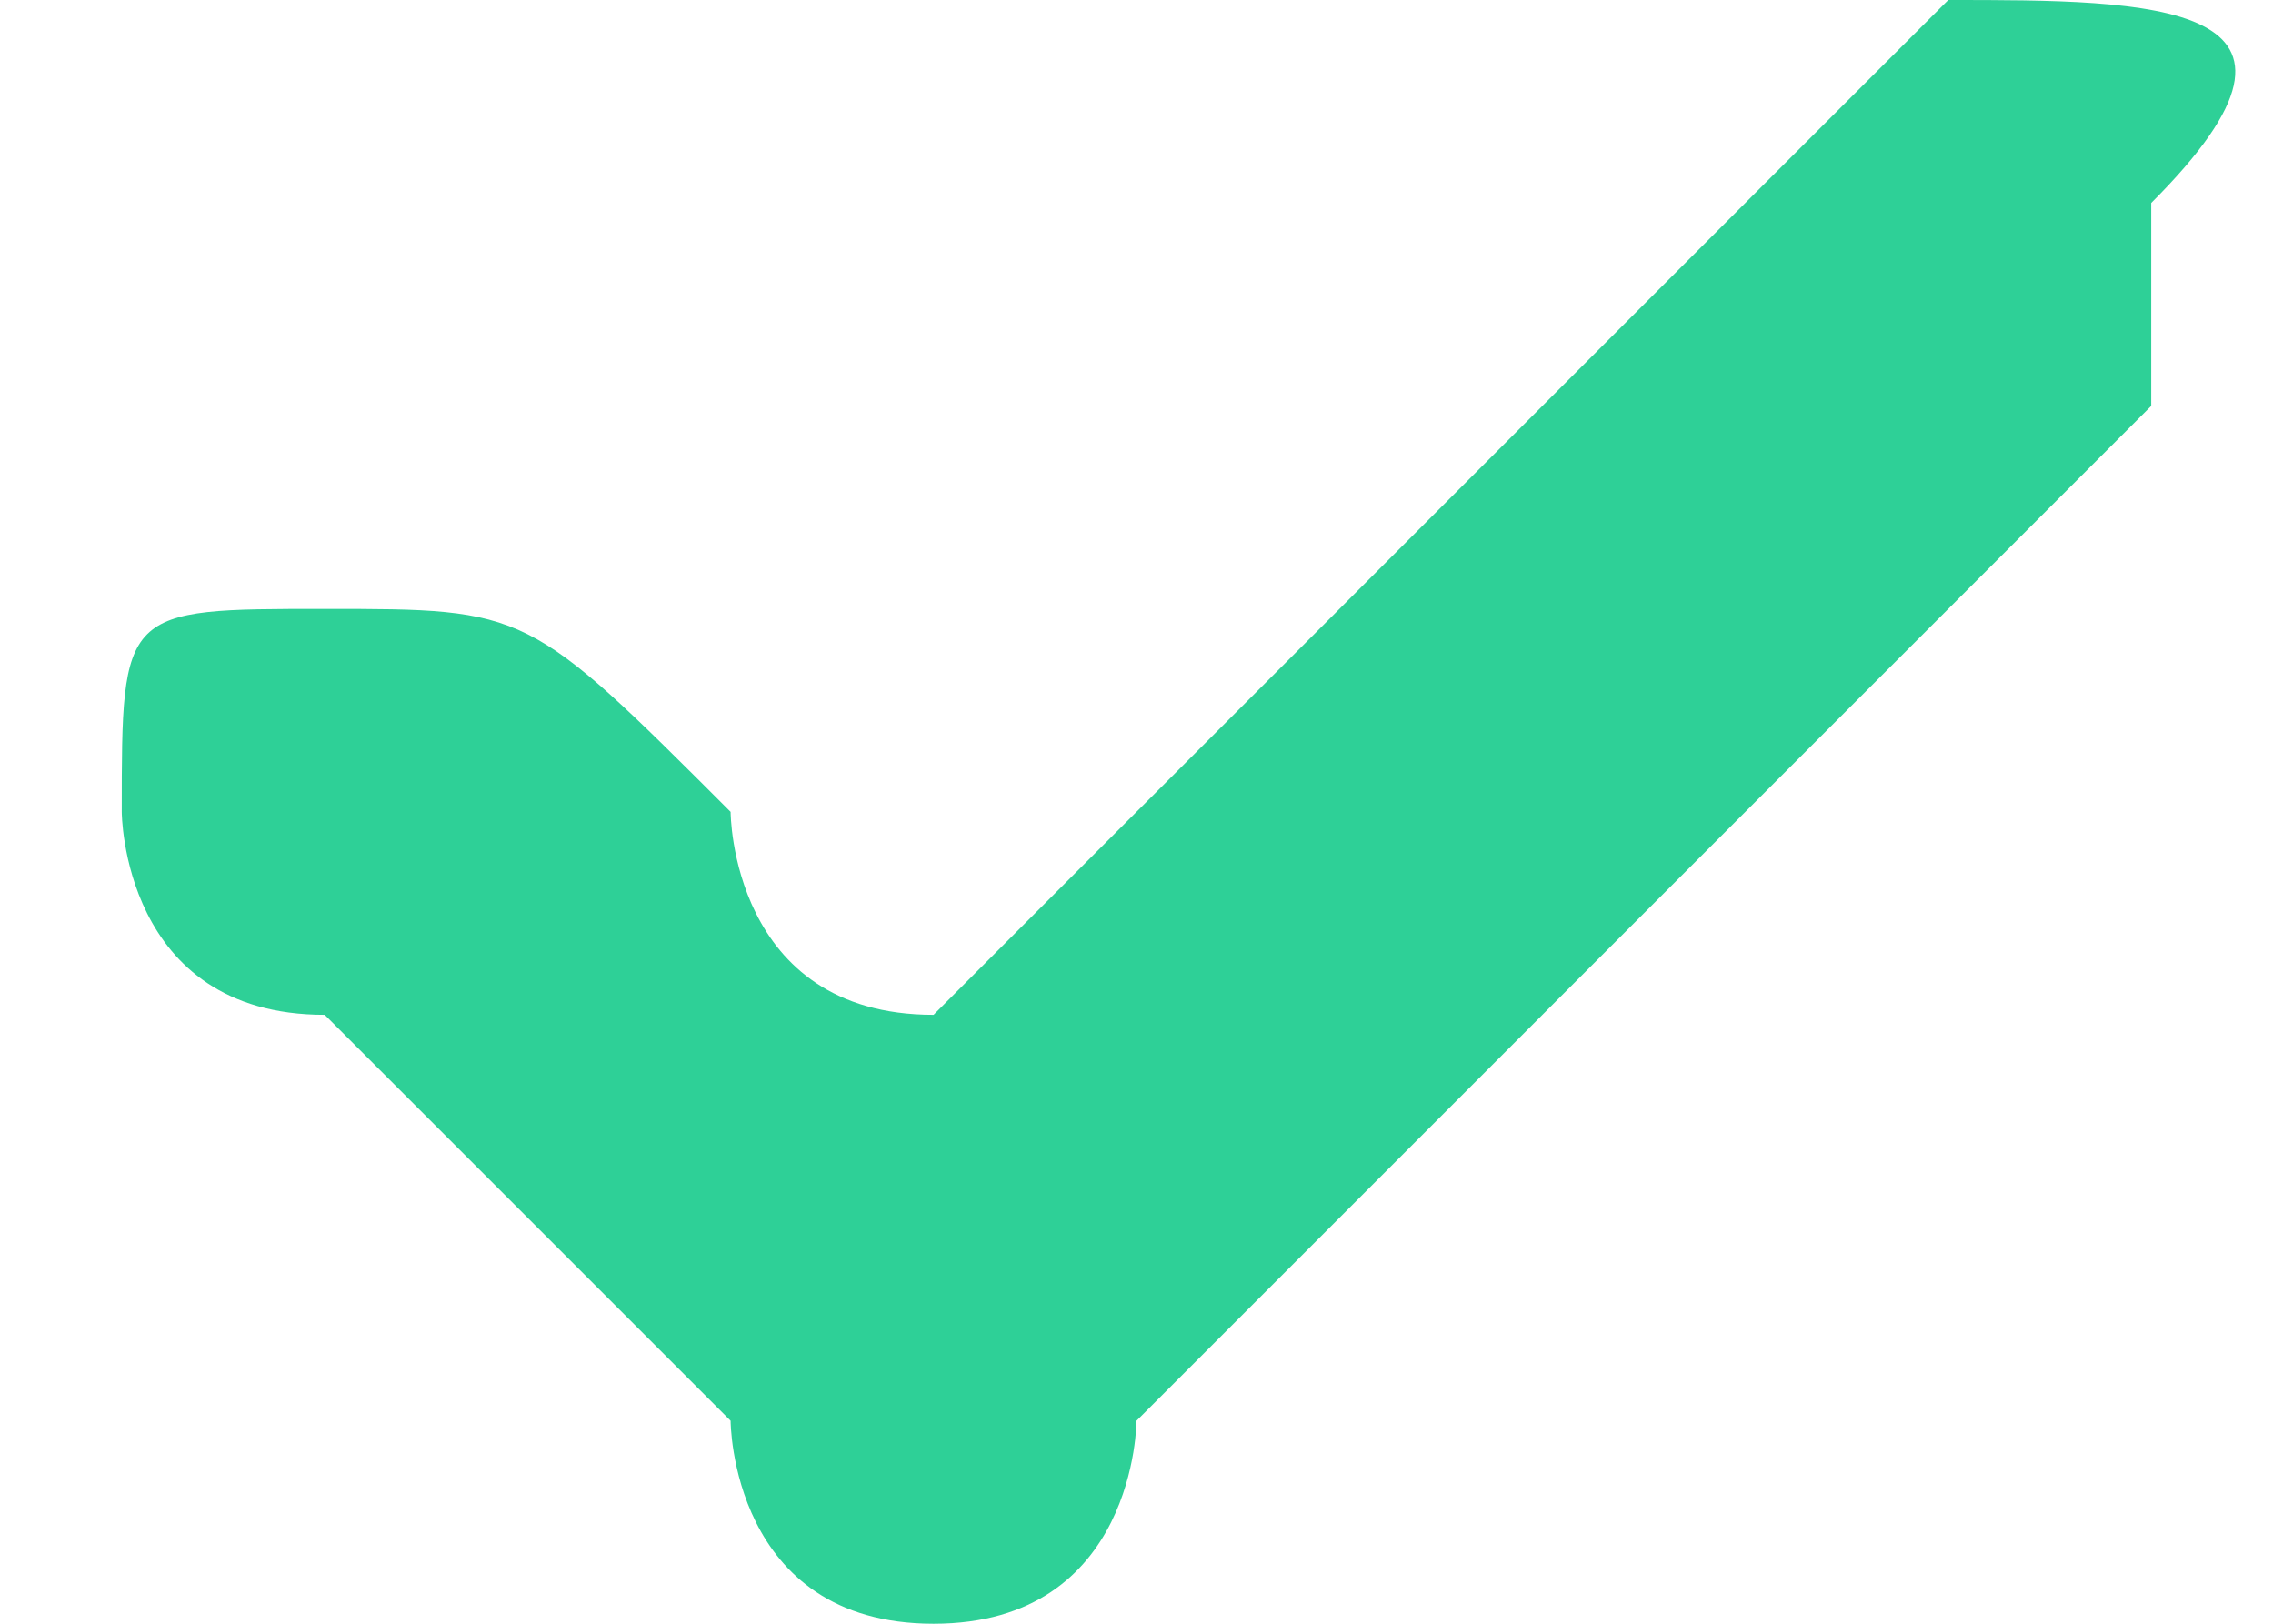<?xml version="1.0" encoding="UTF-8"?>
<!DOCTYPE svg PUBLIC "-//W3C//DTD SVG 1.1//EN" "http://www.w3.org/Graphics/SVG/1.1/DTD/svg11.dtd">
<!-- Creator: CorelDRAW X7 -->
<svg xmlns="http://www.w3.org/2000/svg" xml:space="preserve" width="21px" height="15px" version="1.1" style="shape-rendering:geometricPrecision; text-rendering:geometricPrecision; image-rendering:optimizeQuality; fill-rule:evenodd; clip-rule:evenodd"
viewBox="0 0 10 8"
 xmlns:xlink="http://www.w3.org/1999/xlink">
 <defs>
  <style type="text/css">
   <![CDATA[
    .fil0 {fill:#2ED097}
   ]]>
  </style>
 </defs>
 <g id="Camada_x0020_1">
  <path class="fil0" d="M4 5c-1,0 -1,-1 -1,-1 -1,-1 -1,-1 -2,-1 -1,0 -1,0 -1,1 0,0 0,1 1,1l2 2c0,0 0,1 1,1 1,0 1,-1 1,-1l5 -5c0,0 0,0 0,-1 1,-1 0,-1 -1,-1 0,0 0,0 -1,1 0,0 -4,4 -4,4z"/>
 </g>
</svg>
